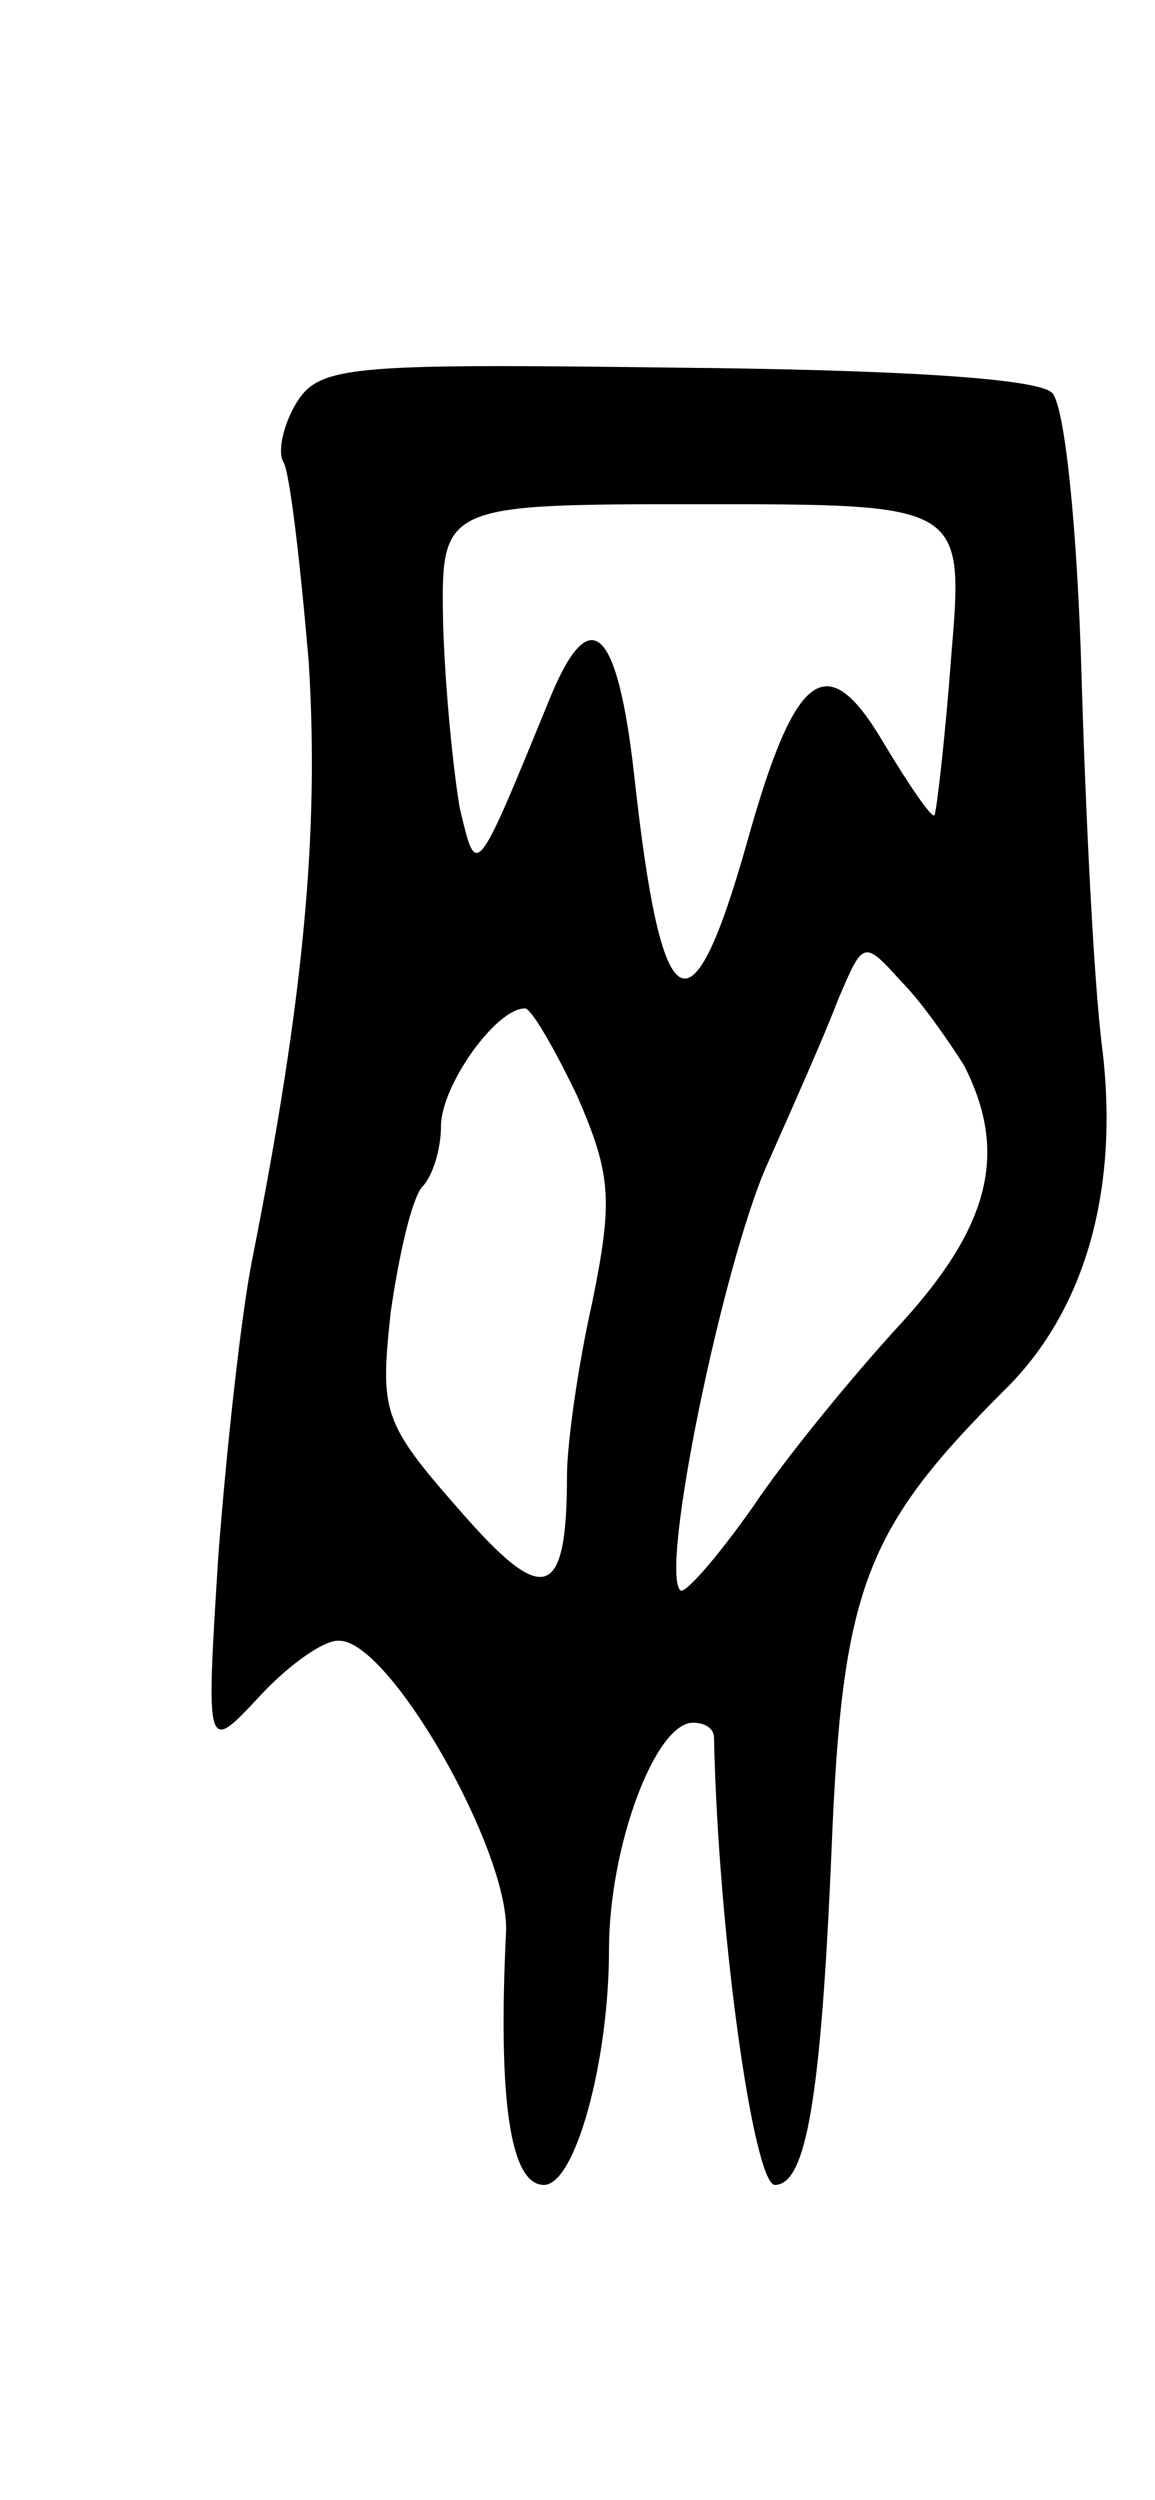 <svg version="1.0" xmlns="http://www.w3.org/2000/svg" width="55" height="119" viewBox="0 0 55 119" ><g transform="translate(0,119) scale(0.1,-0.1)" ><path d="M141 998 c-6 -10 -9 -23 -6 -28 3 -5 8 -48 12 -95 5 -80 -2 -159 -27 -285 -5 -25 -12 -88 -16 -140 -6 -95 -6 -95 20 -67 14 15 31 27 38 26 24 -1 80 -99 79 -138 -4 -81 2 -121 18 -121 15 0 31 59 31 112 0 49 22 108 40 108 6 0 10 -3 10 -7 2 -94 19 -213 29 -213 15 0 22 42 27 160 5 124 16 152 82 218 38 37 55 94 47 162 -4 30 -8 111 -10 179 -2 70 -8 128 -14 134 -7 7 -74 11 -179 12 -156 2 -170 1 -181 -17z m312 -120 c-3 -40 -7 -74 -8 -76 -1 -2 -12 14 -24 34 -27 46 -42 36 -65 -46 -27 -96 -41 -88 -54 31 -8 71 -21 83 -40 37 -36 -88 -35 -86 -43 -53 -3 17 -7 56 -8 88 -1 57 -1 57 123 57 125 0 125 0 119 -72z m6 -195 c21 -41 13 -76 -30 -123 -23 -25 -55 -64 -71 -88 -17 -24 -32 -41 -34 -39 -10 9 20 154 41 202 12 27 28 63 34 79 12 28 12 29 30 9 10 -10 23 -29 30 -40z m-184 -15 c16 -37 17 -49 7 -98 -7 -31 -12 -68 -12 -82 0 -60 -11 -63 -51 -17 -37 42 -38 47 -33 94 4 28 10 54 15 60 5 5 9 18 9 29 0 19 26 56 40 56 3 0 14 -19 25 -42z"/></g></svg> 
